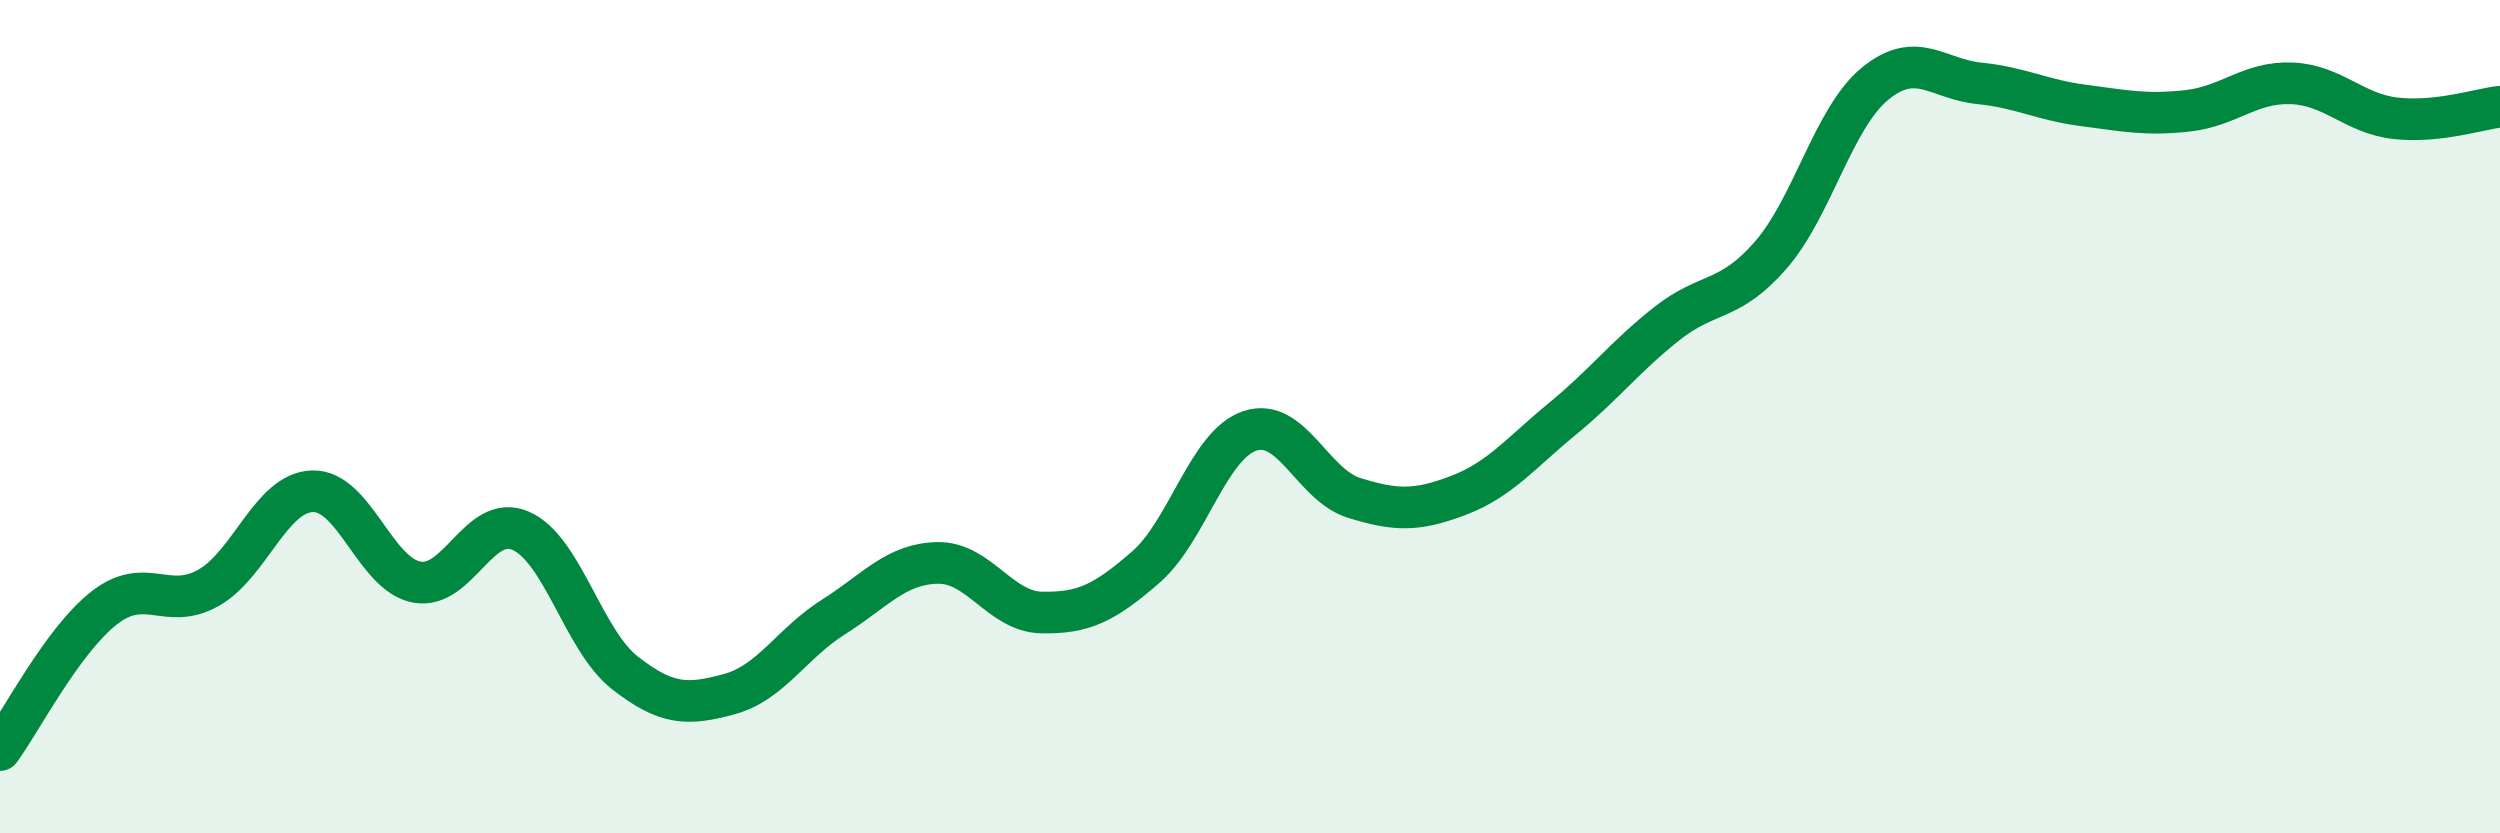 
    <svg width="60" height="20" viewBox="0 0 60 20" xmlns="http://www.w3.org/2000/svg">
      <path
        d="M 0,18 C 0.5,17.32 1.5,15.37 2.5,14.59 C 3.5,13.81 4,14.67 5,14.11 C 6,13.55 6.5,11.82 7.5,11.79 C 8.5,11.76 9,13.78 10,13.97 C 11,14.16 11.5,12.3 12.5,12.74 C 13.5,13.18 14,15.37 15,16.15 C 16,16.93 16.5,16.93 17.5,16.66 C 18.5,16.39 19,15.44 20,14.81 C 21,14.18 21.5,13.53 22.5,13.51 C 23.5,13.49 24,14.68 25,14.7 C 26,14.72 26.5,14.48 27.5,13.61 C 28.5,12.74 29,10.67 30,10.34 C 31,10.01 31.5,11.64 32.5,11.95 C 33.5,12.26 34,12.27 35,11.89 C 36,11.51 36.5,10.87 37.5,10.05 C 38.5,9.23 39,8.56 40,7.77 C 41,6.98 41.5,7.27 42.5,6.12 C 43.5,4.97 44,2.83 45,2.01 C 46,1.19 46.5,1.9 47.5,2 C 48.5,2.1 49,2.4 50,2.53 C 51,2.66 51.5,2.77 52.5,2.66 C 53.5,2.55 54,1.96 55,2 C 56,2.04 56.5,2.73 57.5,2.84 C 58.5,2.95 59.5,2.62 60,2.56L60 20L0 20Z"
        fill="#008740"
        opacity="0.1"
        stroke-linecap="round"
        stroke-linejoin="round"
      />
      <path
        d="M 0,18 C 0.5,17.32 1.5,15.37 2.5,14.59 C 3.5,13.81 4,14.67 5,14.11 C 6,13.55 6.5,11.82 7.5,11.79 C 8.5,11.76 9,13.78 10,13.97 C 11,14.16 11.5,12.3 12.5,12.74 C 13.5,13.18 14,15.37 15,16.15 C 16,16.93 16.5,16.93 17.5,16.66 C 18.5,16.39 19,15.44 20,14.81 C 21,14.18 21.5,13.53 22.5,13.51 C 23.5,13.49 24,14.68 25,14.7 C 26,14.72 26.5,14.48 27.5,13.61 C 28.5,12.74 29,10.67 30,10.34 C 31,10.01 31.5,11.64 32.5,11.95 C 33.5,12.26 34,12.27 35,11.89 C 36,11.51 36.5,10.87 37.5,10.05 C 38.5,9.23 39,8.56 40,7.77 C 41,6.98 41.5,7.27 42.5,6.12 C 43.5,4.97 44,2.83 45,2.01 C 46,1.19 46.5,1.9 47.5,2 C 48.5,2.1 49,2.4 50,2.53 C 51,2.66 51.5,2.77 52.5,2.66 C 53.5,2.55 54,1.96 55,2 C 56,2.04 56.5,2.73 57.5,2.84 C 58.5,2.95 59.5,2.62 60,2.56"
        stroke="#008740"
        stroke-width="1"
        fill="none"
        stroke-linecap="round"
        stroke-linejoin="round"
      />
    </svg>
  